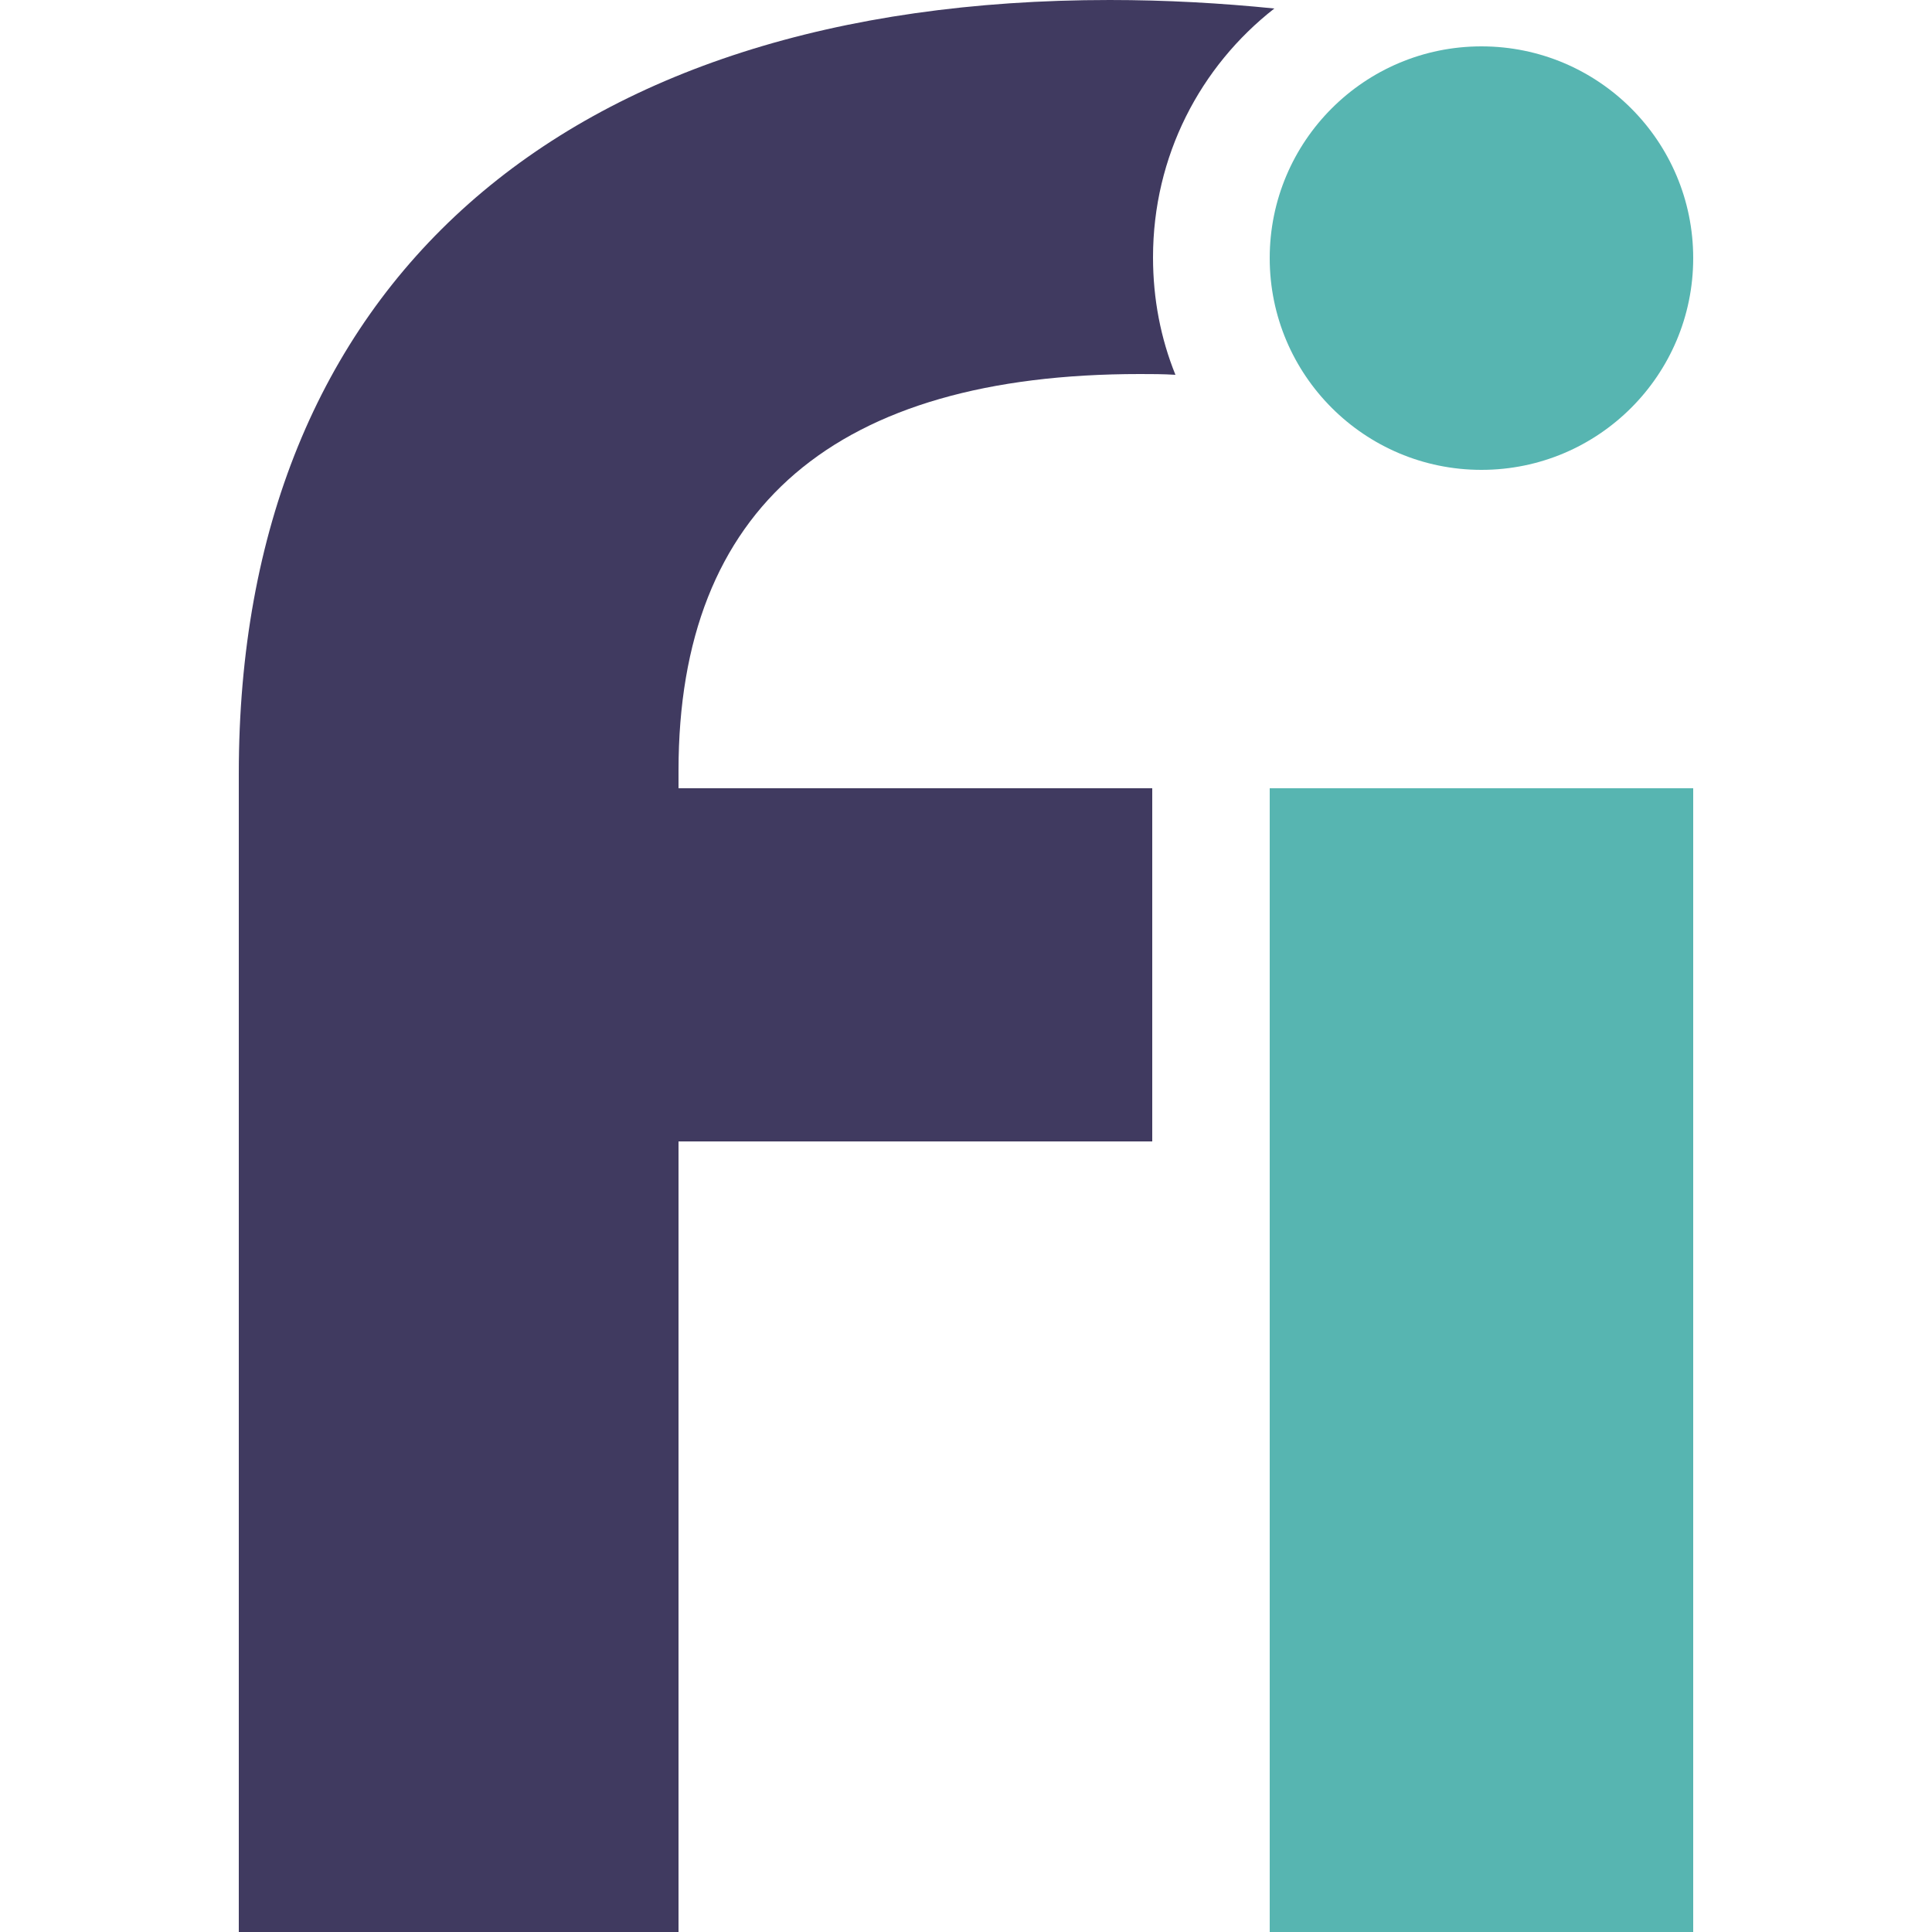 <?xml version="1.0" encoding="utf-8"?>
<!-- Generator: Adobe Illustrator 27.0.0, SVG Export Plug-In . SVG Version: 6.00 Build 0)  -->
<svg version="1.1" id="Layer_1" xmlns="http://www.w3.org/2000/svg" xmlns:xlink="http://www.w3.org/1999/xlink" x="0px" y="0px"
	 viewBox="0 0 250 250" style="enable-background:new 0 0 250 250;" xml:space="preserve">
<style type="text/css">
	.st0{fill:#57B5B1;}
	.st1{fill:#403A60;}
</style>
<g>
	<path class="st0" d="M164.3,102h54.8v148h-54.8V102z"/>
	<path class="st1" d="M87.8,99.7c0-34.1,20.4-51.3,59.7-51.3c1.5,0,3,0,4.6,0.1c-1.9-4.7-2.9-9.8-2.9-15.2
		c0-13.1,6.1-24.7,15.7-32.2C158,0.4,150.9,0,143.6,0C72.7,0,30.9,36.9,30.9,100.1V250h56.9V147.7h61.3V102H87.8V99.7z"/>
	<circle class="st0" cx="191.7" cy="33.4" r="27.4"/>
</g>
</svg>
